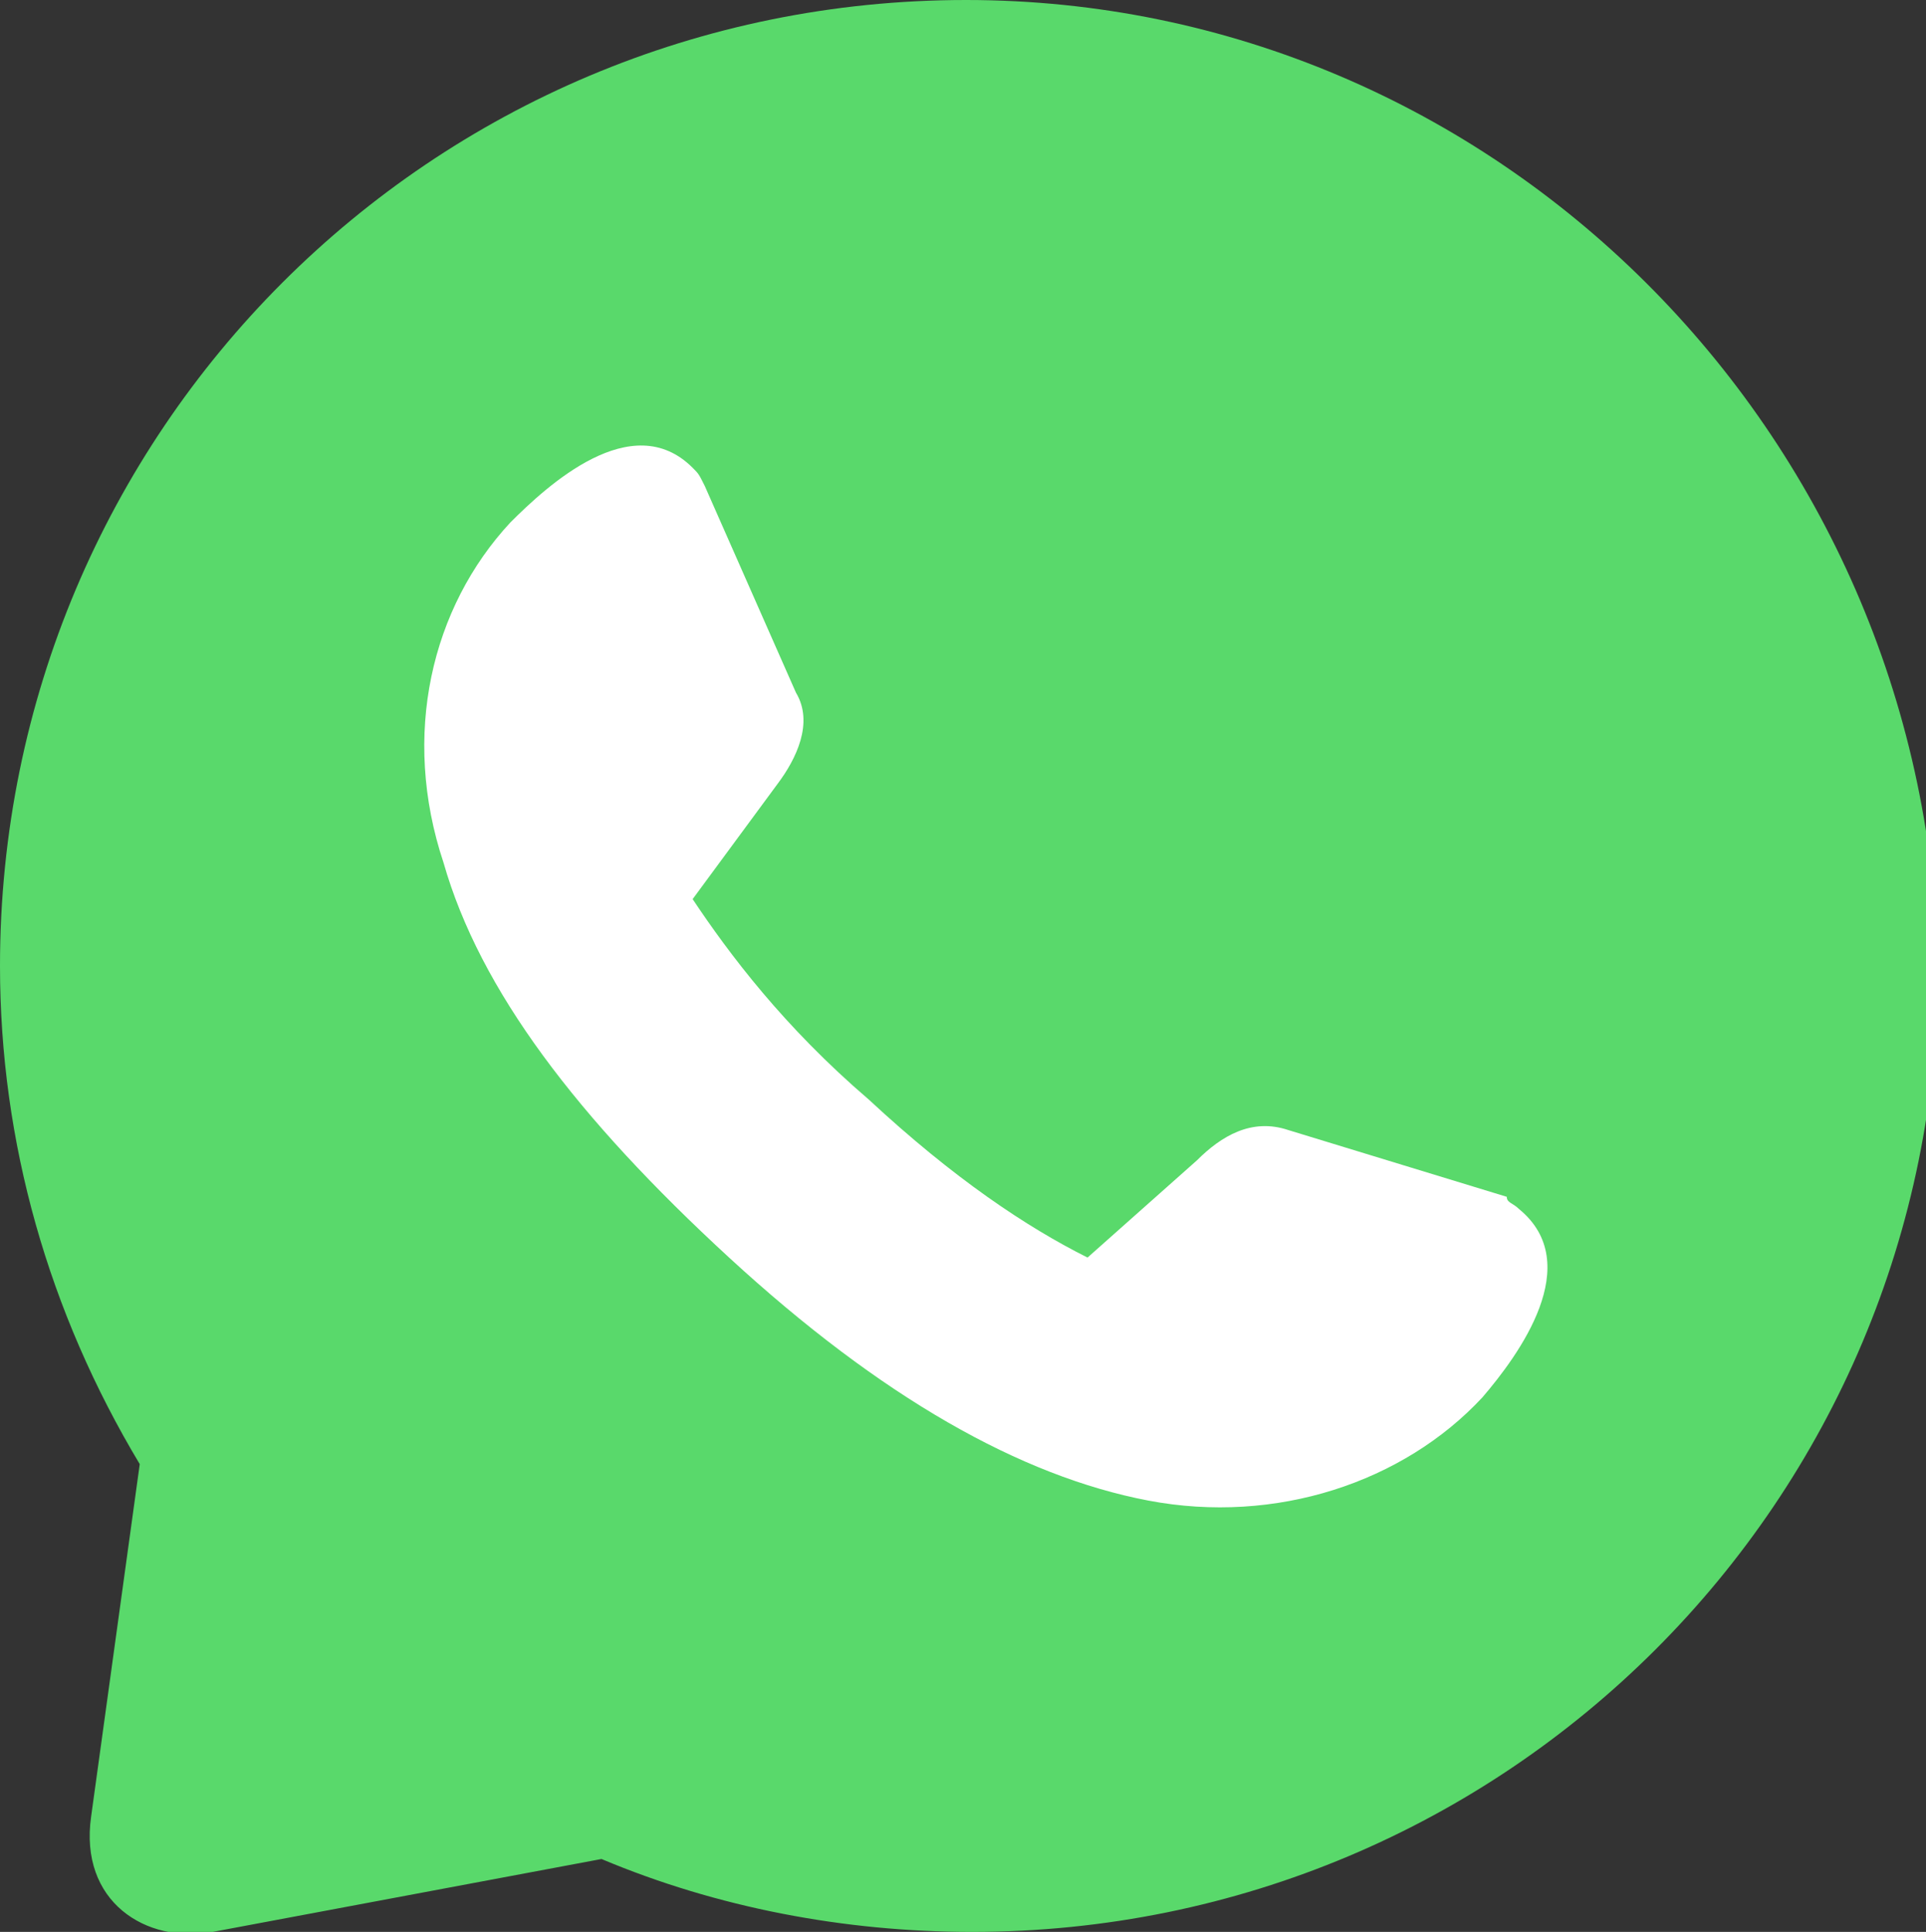 <svg xmlns="http://www.w3.org/2000/svg" viewBox="0 0 31.7 31.8"><rect x="0" y="0" width="31.7" height="31.8" fill="#333333" stroke="none"/><path fill="#59D96B" d="M15.9,0C7.1,0,0,7.1,0,15.9c0,2.9,0.8,5.7,2.3,8.2l-0.8,5.8c-0.2,1.4,0.9,2.1,2,1.9l6.4-1.2 c1.9,0.8,4,1.2,6.1,1.2c8.8,0,15.9-7.1,15.9-15.9C31.7,7.1,24.6,0,15.9,0z"/><path fill="#FFFFFF" d="M11.4,7.7c-1-1-2.4,0.3-3,0.9c-1.3,1.4-1.8,3.5-1.1,5.6c0.6,2.1,2.2,4.2,4.7,6.5 c2.5,2.3,4.8,3.6,6.9,4c2.1,0.4,4.2-0.3,5.5-1.7c0.6-0.7,1.7-2.2,0.6-3.1c-0.1-0.1-0.2-0.1-0.2-0.2l-3.6-1.1 c-0.6-0.2-1.1,0.1-1.5,0.5l-1.8,1.6c-1-0.5-2.2-1.3-3.6-2.6c-1.4-1.2-2.3-2.4-2.9-3.3l1.4-1.9c0.3-0.4,0.6-1,0.3-1.5l-1.5-3.4 C11.5,7.8,11.5,7.8,11.4,7.7z"/></svg>